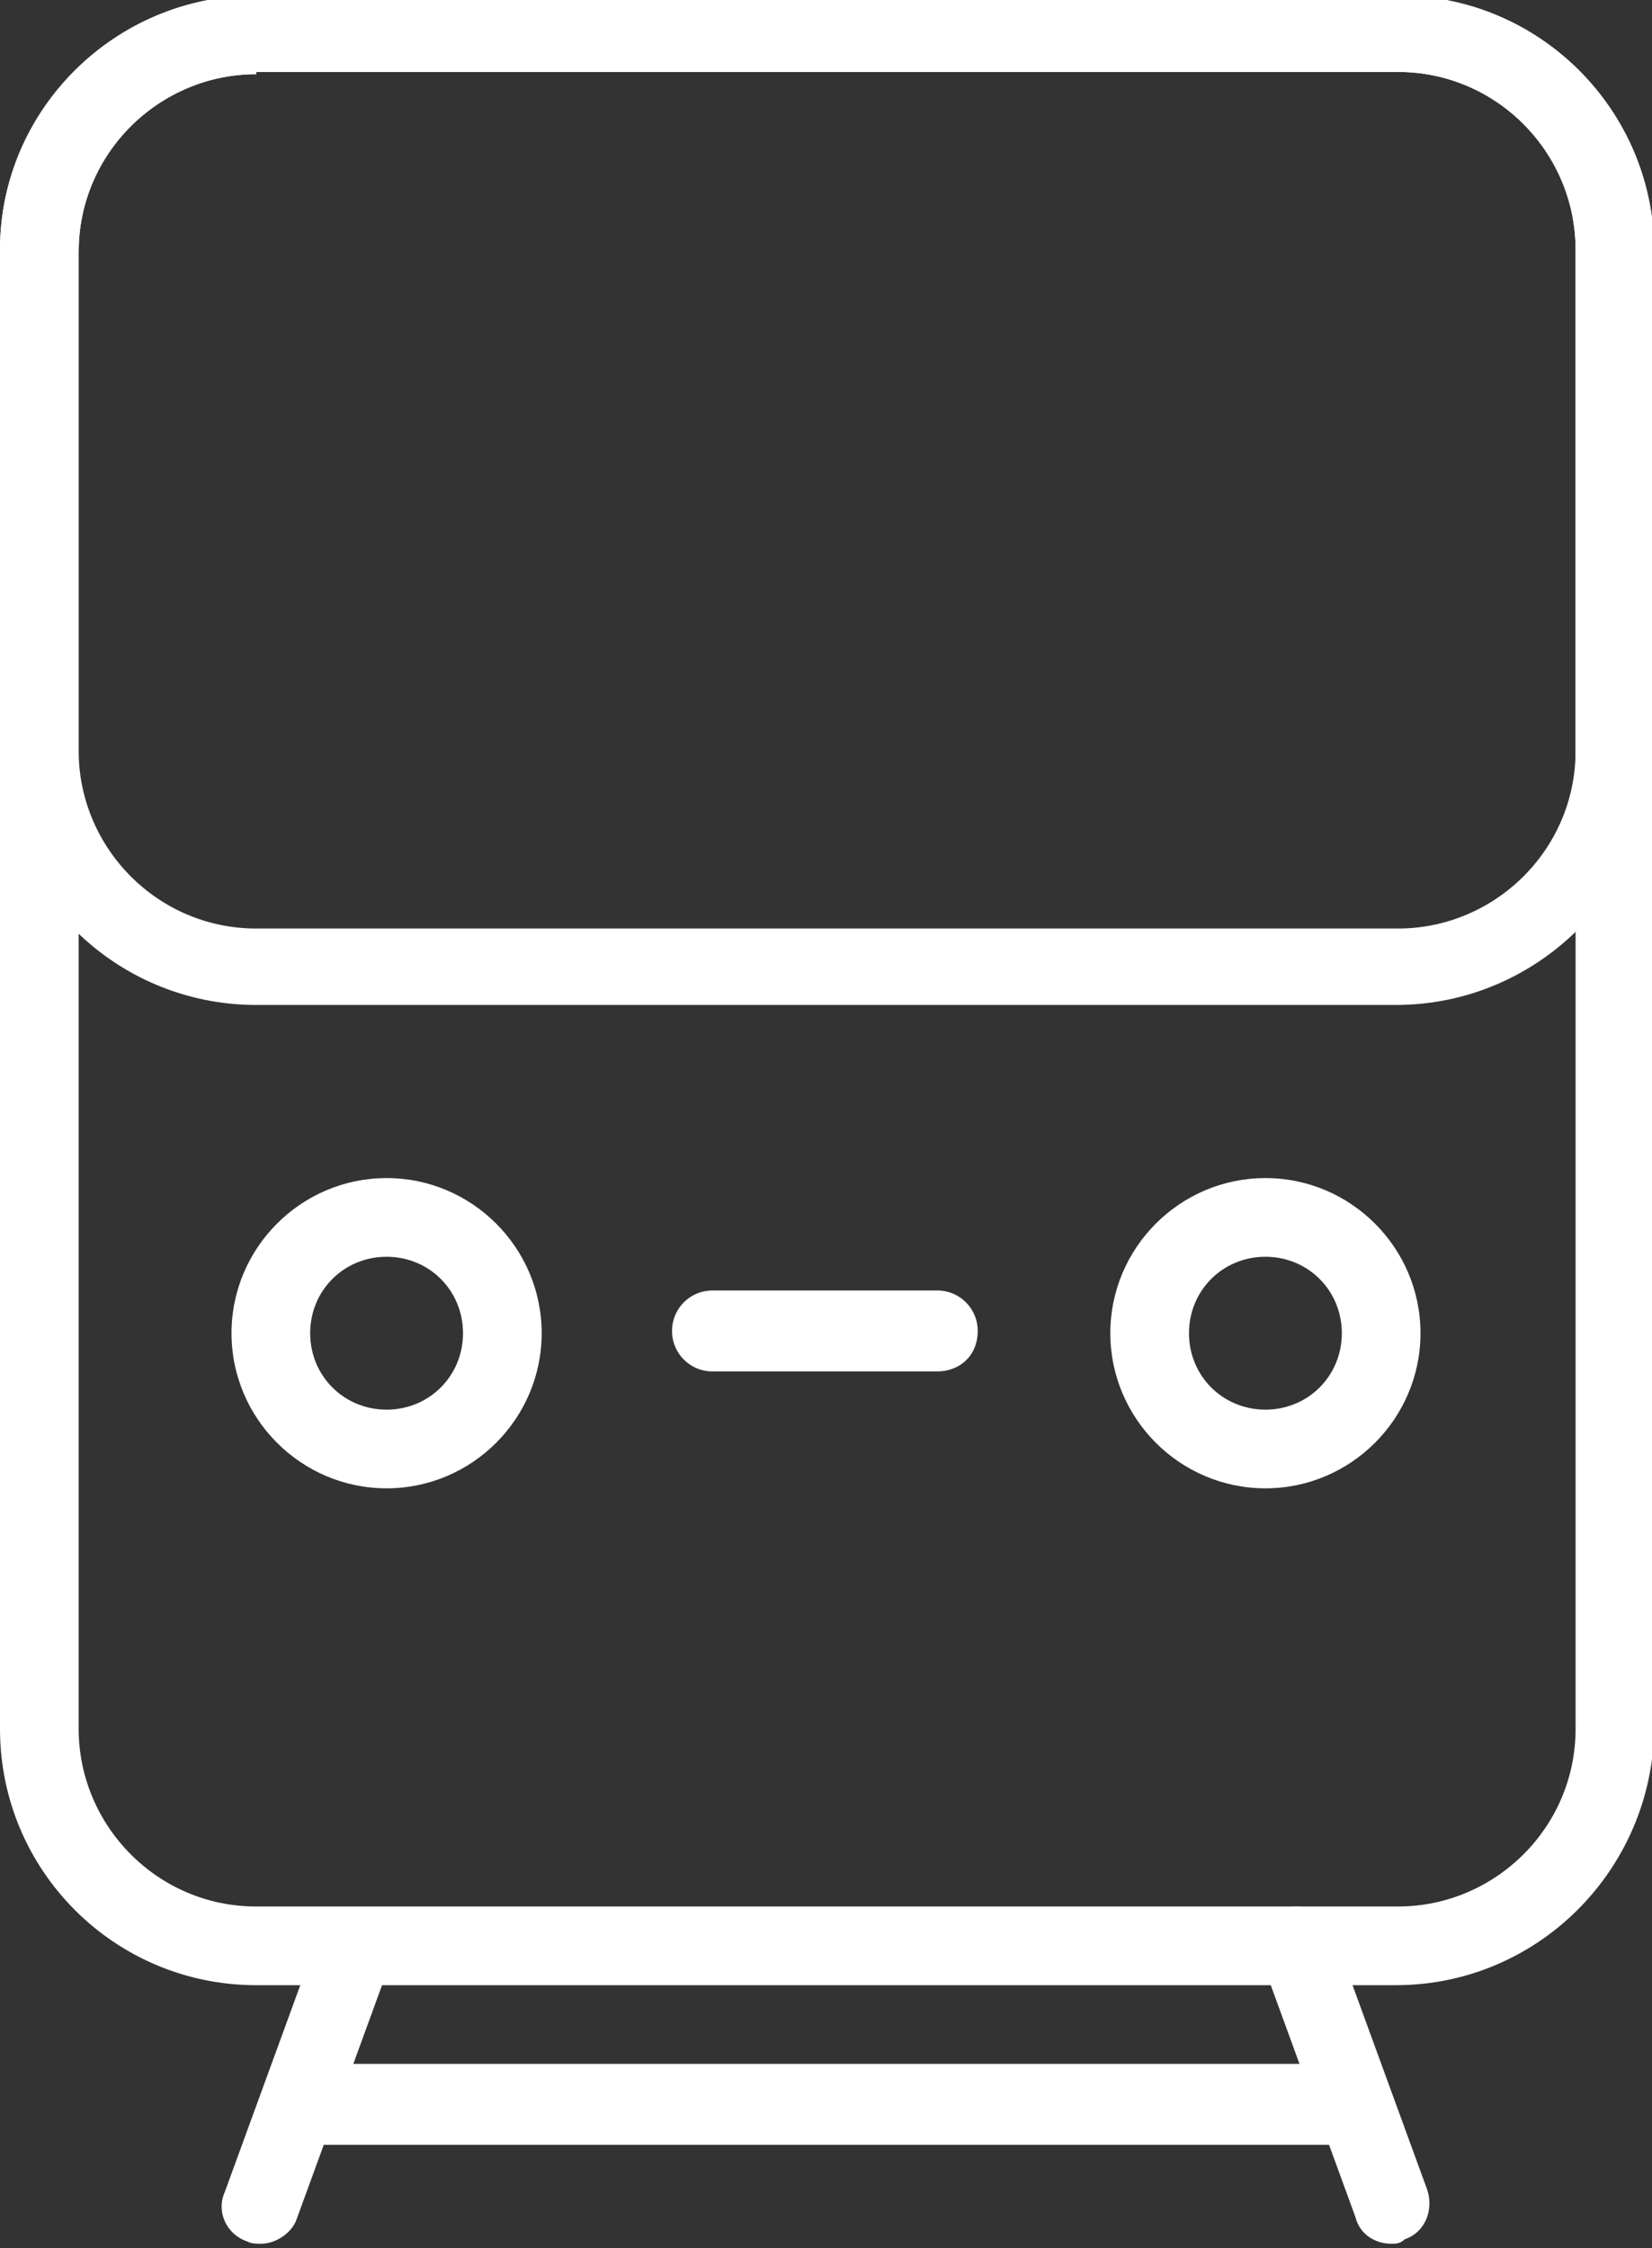 <svg version="1.1" id="レイヤー_1" xmlns="http://www.w3.org/2000/svg" x="0" y="0" width="73.5" height="100" style="enable-background:new 0 0 73.5 100" xml:space="preserve"><rect width="100%" height="100%" fill="#333333" stroke="none"/><style>.st0{fill:#fff}</style><path class="st0" d="M62.1 88.3H11.4C5.1 88.3 0 83.2 0 76.9V11.1C0 4.9 5.1-.2 11.4-.2h50.8c6.3 0 11.4 5.1 11.4 11.4v65.7c-.1 6.3-5.2 11.4-11.5 11.4zm-50.7-85c-4.3 0-7.9 3.5-7.9 7.9v65.7c0 4.3 3.5 7.9 7.9 7.9h50.8c4.3 0 7.9-3.5 7.9-7.9V11.1c0-4.3-3.5-7.9-7.9-7.9H11.4z"/><path class="st0" d="M17.2 66.2c-3.8 0-6.9-3.1-6.9-6.9 0-3.8 3.1-6.9 6.9-6.9s6.9 3.1 6.9 6.9c0 3.8-3.1 6.9-6.9 6.9zm0-10.3c-1.9 0-3.4 1.5-3.4 3.4s1.5 3.4 3.4 3.4 3.4-1.5 3.4-3.4-1.5-3.4-3.4-3.4zM56.3 66.2c-3.8 0-6.9-3.1-6.9-6.9 0-3.8 3.1-6.9 6.9-6.9 3.8 0 6.9 3.1 6.9 6.9 0 3.8-3.1 6.9-6.9 6.9zm0-10.3c-1.9 0-3.4 1.5-3.4 3.4s1.5 3.4 3.4 3.4 3.4-1.5 3.4-3.4-1.5-3.4-3.4-3.4zM41.7 61h-10c-1 0-1.8-.8-1.8-1.8s.8-1.8 1.8-1.8h10c1 0 1.8.8 1.8 1.8 0 1.1-.8 1.8-1.8 1.8zM11.6 99.8c-.2 0-.4 0-.6-.1-.9-.3-1.4-1.3-1-2.2L14.2 86c.3-.9 1.3-1.4 2.2-1 .9.3 1.4 1.3 1 2.2l-4.2 11.5c-.2.6-.9 1.1-1.6 1.1zM61.9 99.8c-.7 0-1.4-.4-1.6-1.2l-4.2-11.5c-.3-.9.1-1.9 1-2.2.9-.3 1.9.1 2.2 1l4.2 11.5c.3.9-.1 1.9-1 2.2-.2.2-.4.2-.6.2zM62.1 44.7H11.4C5.1 44.7 0 39.6 0 33.4V11.1C0 4.9 5.1-.2 11.4-.2h50.8c6.3 0 11.4 5.1 11.4 11.4v22.2c-.1 6.2-5.2 11.3-11.5 11.3zM11.4 3.3c-4.3 0-7.9 3.5-7.9 7.9v22.2c0 4.3 3.5 7.9 7.9 7.9h50.8c4.3 0 7.9-3.5 7.9-7.9V11.1c0-4.3-3.5-7.9-7.9-7.9H11.4z"/><path class="st0" d="M59.8 95.4H13.7c-1 0-1.8-.8-1.8-1.8s.8-1.8 1.8-1.8h46.1c1 0 1.8.8 1.8 1.8s-.8 1.8-1.8 1.8z"/></svg>